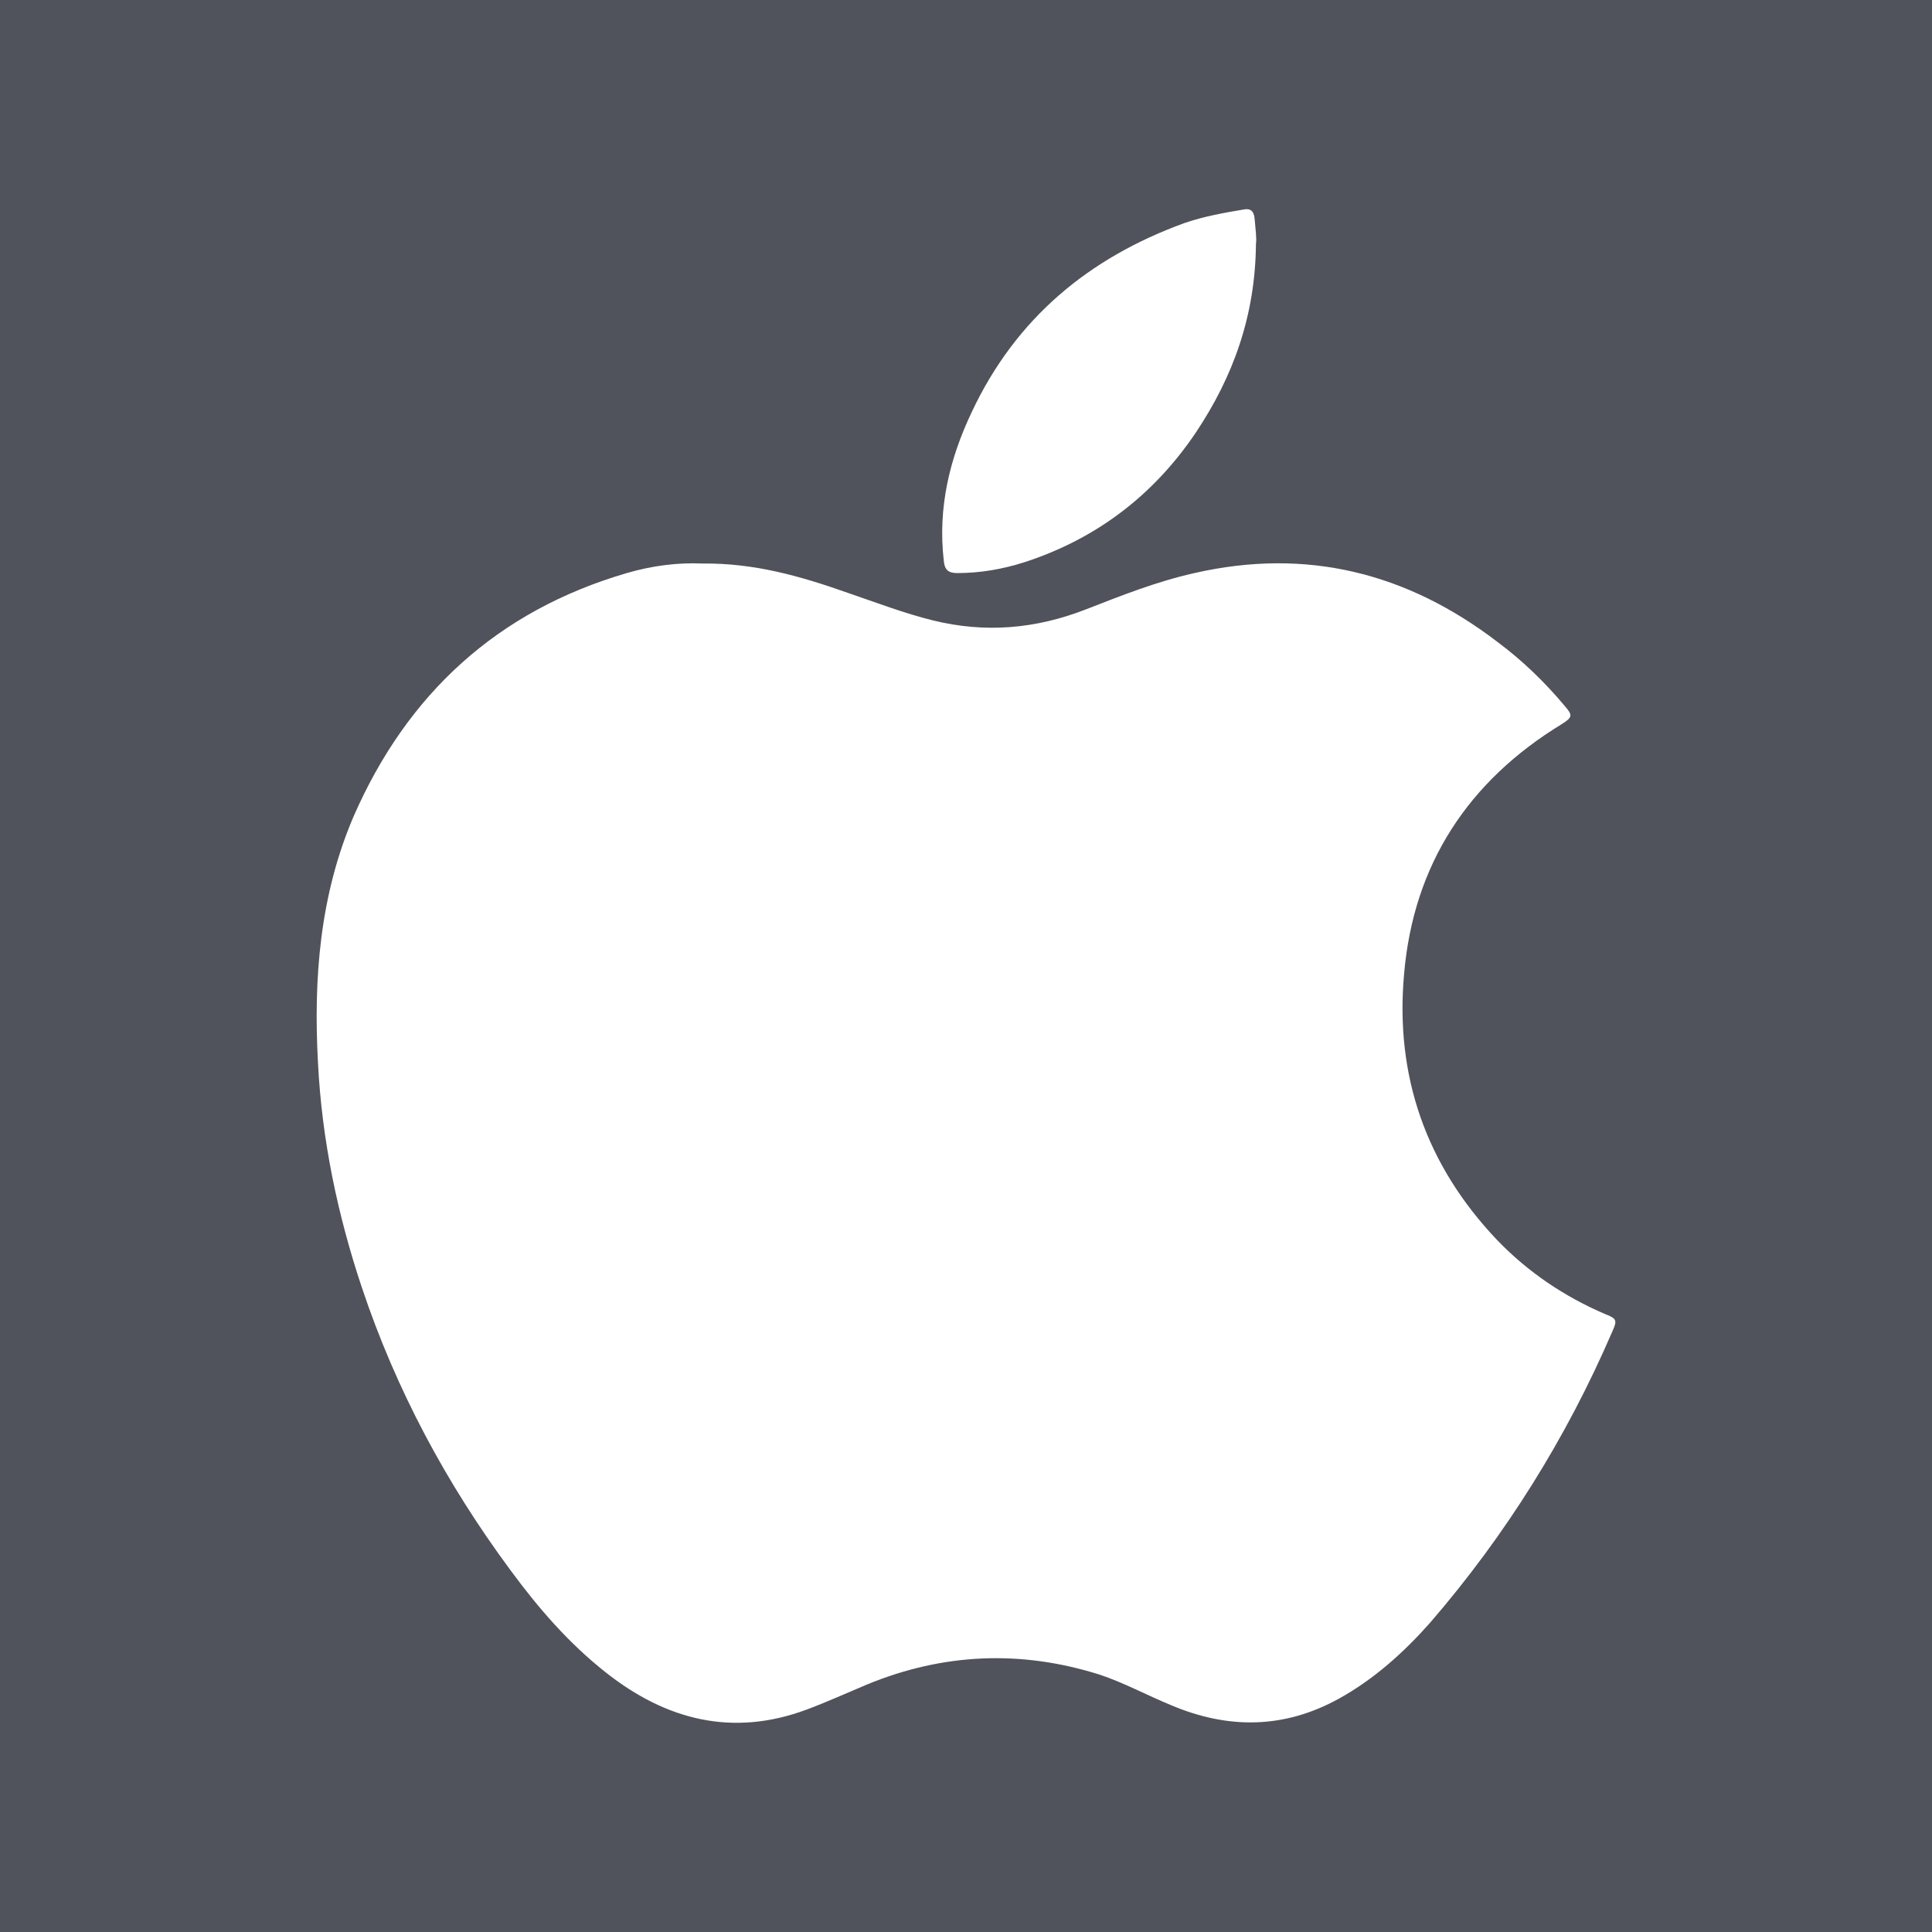 <?xml version="1.0" encoding="utf-8"?>
<!-- Generator: Adobe Illustrator 23.0.1, SVG Export Plug-In . SVG Version: 6.00 Build 0)  -->
<svg version="1.1" id="Layer_1" xmlns="http://www.w3.org/2000/svg" xmlns:xlink="http://www.w3.org/1999/xlink" x="0px" y="0px"
	 viewBox="0 0 241 241" style="enable-background:new 0 0 241 241;" xml:space="preserve">
<style type="text/css">
	.st0{fill:#50535B;}
	.st1{fill:#FFFFFF;}
</style>
<rect class="st0" width="241" height="241"/>
<g>
	<path class="st1" d="M121.241,51.349c5.48-11.632,14.565-19.184,26.505-23.524
		c2.408-0.826,4.885-1.274,7.412-1.694c1.071-0.203,1.295,0.483,1.357,1.281
		c0.085,1.141,0.266,2.373,0.154,2.961c-0.07,9.036-2.863,16.63-7.482,23.559
		c-5.256,7.811-12.367,13.249-21.341,16.182c-2.744,0.882-5.55,1.372-8.448,1.372
		c-1.141,0-1.582-0.441-1.673-1.575C116.972,63.318,118.455,57.193,121.241,51.349z"/>
	<path class="st1" d="M201.122,166.092c-5.704,13.243-13.313,25.428-22.734,36.332
		c-3.241,3.661-6.95,7.014-11.324,9.442c-6.866,3.815-13.915,3.857-21.046,0.812
		c-2.961-1.218-5.782-2.751-8.797-3.766c-9.855-3.121-19.577-2.708-29.11,1.232
		c-2.506,1.05-4.976,2.176-7.496,3.115c-9.225,3.43-17.526,1.316-25.07-4.654
		c-4.626-3.654-8.399-8.021-11.864-12.732
		c-7.993-10.793-14.278-22.509-18.54-35.261
		c-3.031-9.071-4.991-18.429-5.474-28.017c-0.581-10.548,0.238-20.941,4.431-30.733
		c6.67-15.272,17.918-25.659,34.092-30.376c3.143-0.924,6.383-1.33,9.429-1.19
		c6.53-0.077,12.367,1.617,18.141,3.66c3.535,1.204,7.033,2.555,10.631,3.437
		c6.53,1.61,12.837,1.05,19.052-1.372c4.444-1.736,8.882-3.492,13.55-4.535
		c13.985-3.192,26.527-0.042,37.809,8.595c3.128,2.331,5.907,5.018,8.392,7.993
		c1.008,1.155,0.959,1.4-0.357,2.24c-11.681,7.111-18.52,17.526-19.689,31.174
		c-1.155,12.731,2.751,23.874,11.584,33.176c3.863,4.017,8.398,7.069,13.501,9.26
		C201.695,164.475,201.745,164.728,201.122,166.092z"/>
</g>
</svg>
